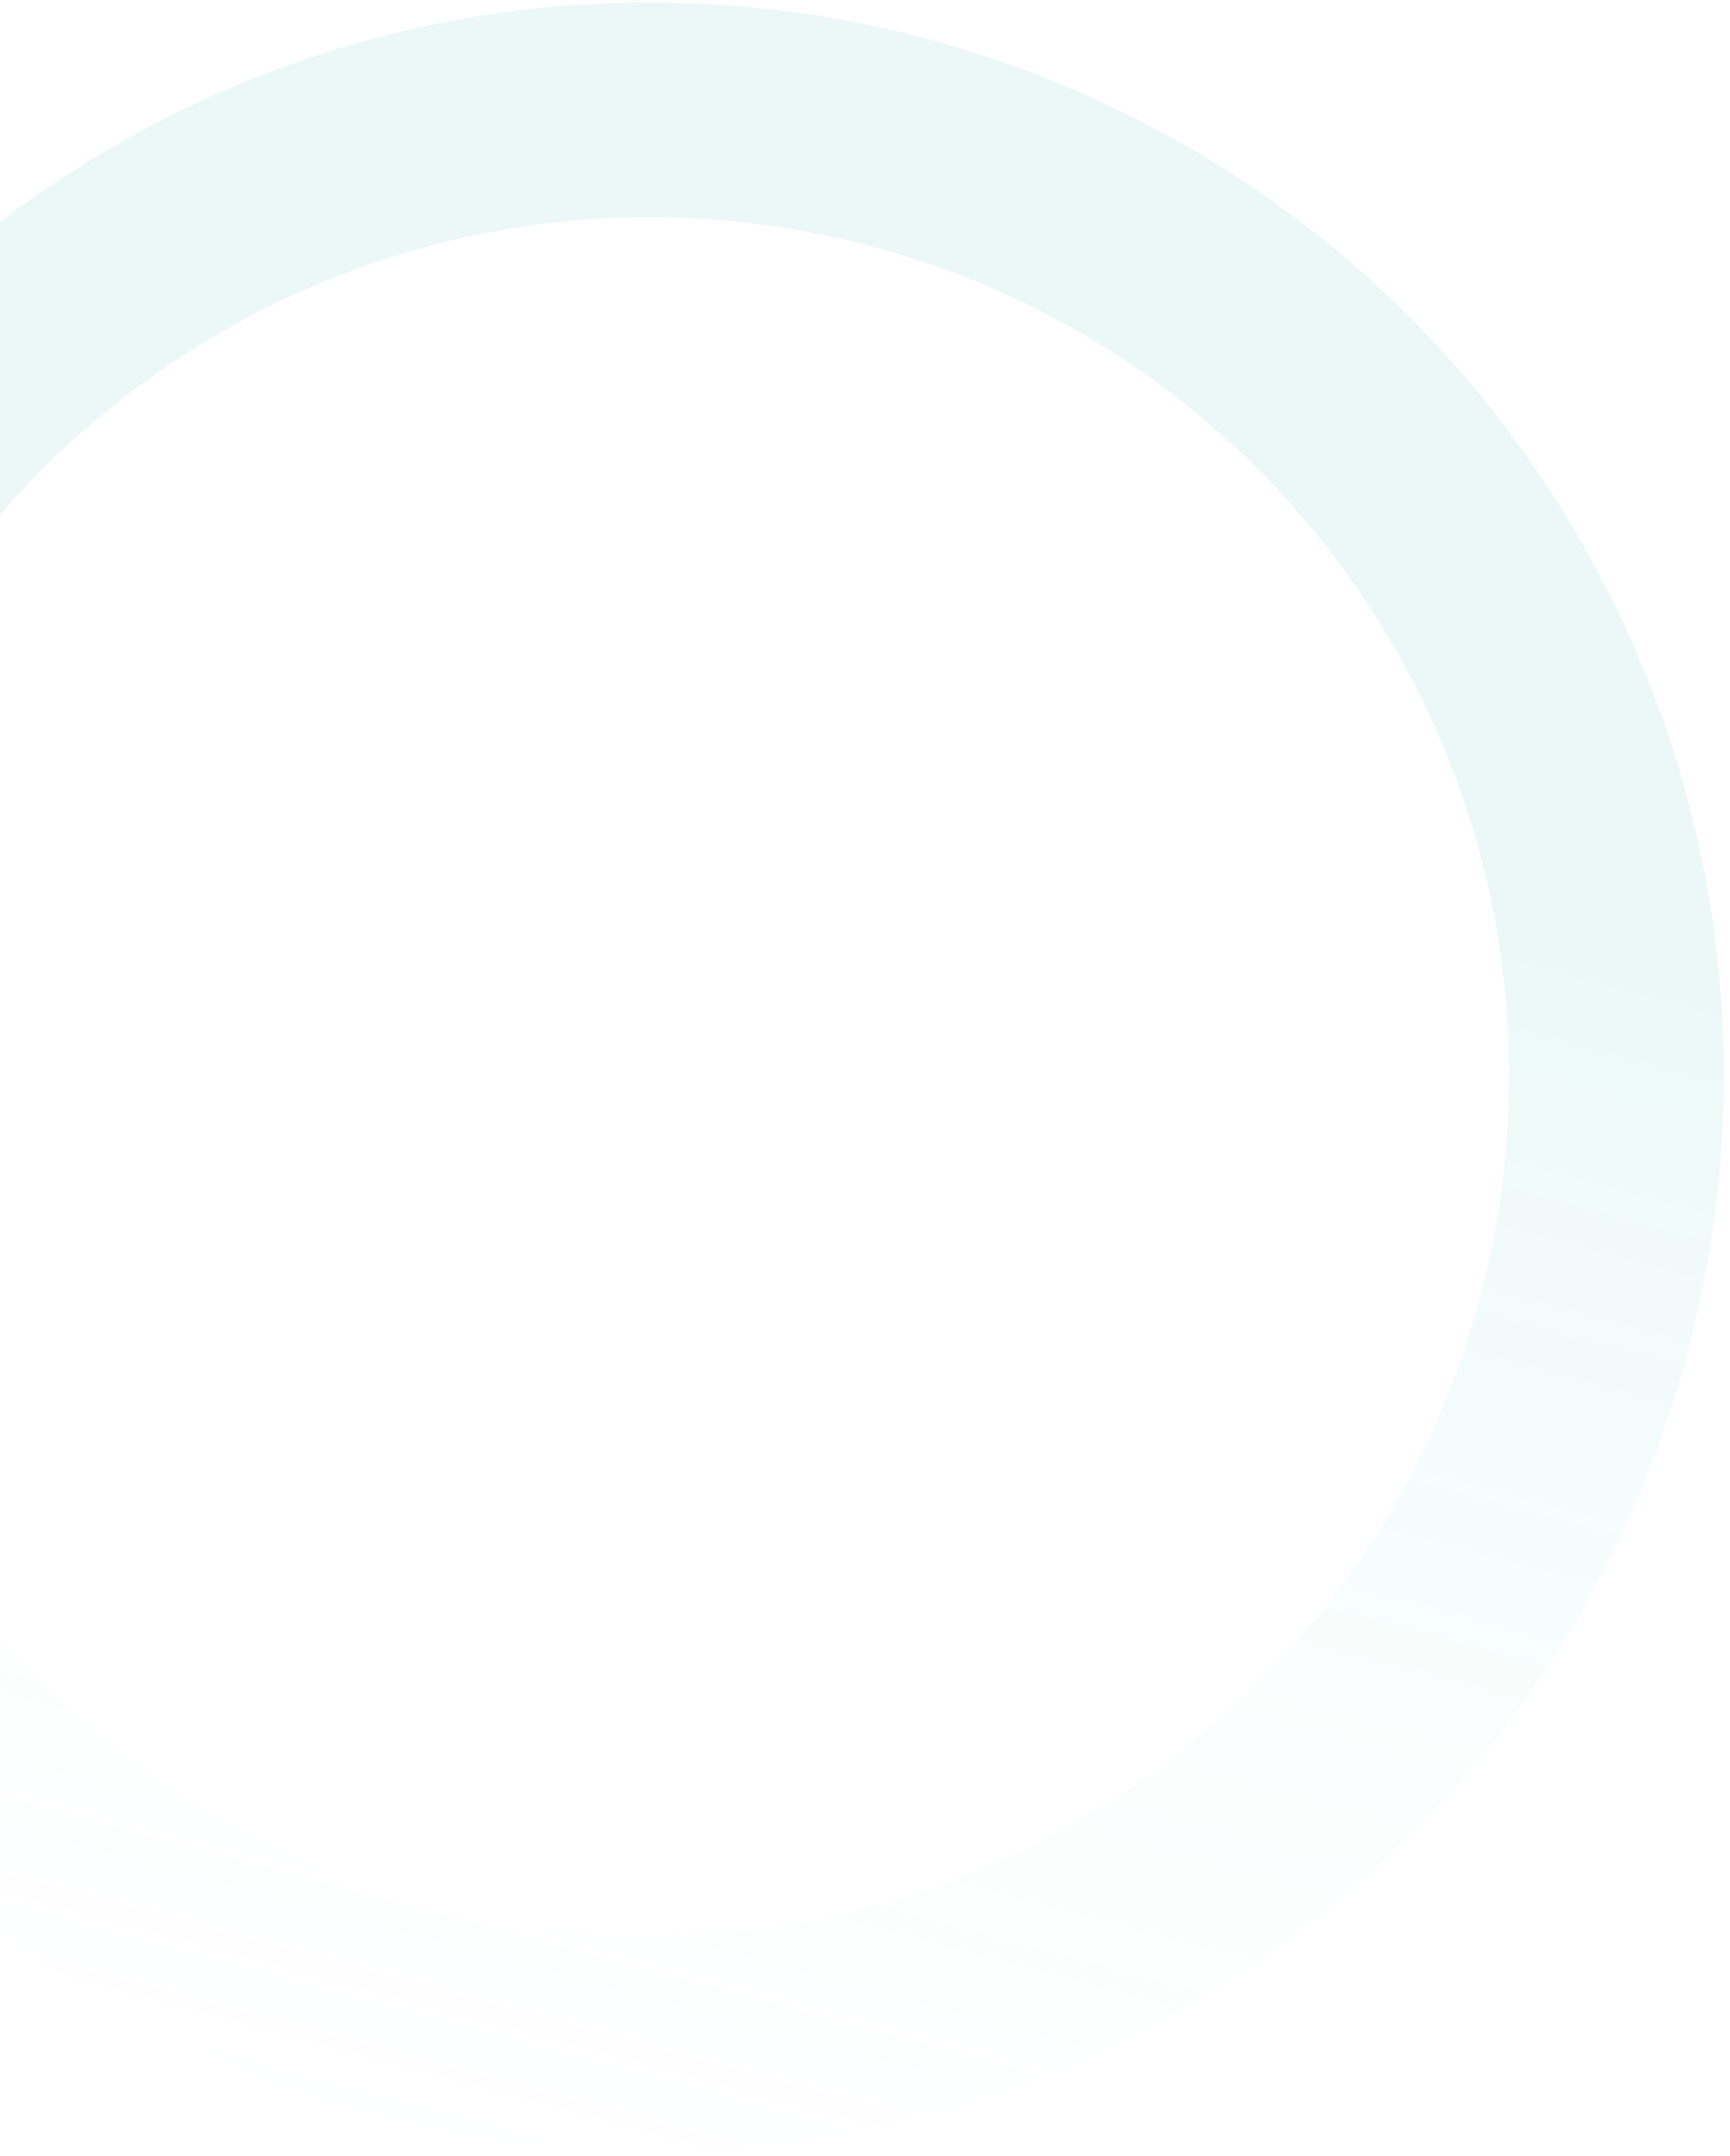 <svg width="195" height="243" viewBox="0 0 195 243" fill="none" xmlns="http://www.w3.org/2000/svg">
<path opacity="0.1" d="M12.789 16.5C70.662 -16.913 144.665 2.916 178.078 60.789C211.491 118.662 191.662 192.665 133.789 226.078C75.916 259.491 1.913 239.662 -31.5 181.789C-64.913 123.916 -45.084 49.913 12.789 16.5ZM121.689 205.12C167.988 178.39 183.851 119.188 157.12 72.889C130.39 26.59 71.188 10.727 24.889 37.458C-21.41 64.188 -37.273 123.39 -10.542 169.689C16.188 215.988 75.39 231.851 121.689 205.12Z" fill="url(#paint0_linear_8_520)"/>
<defs>
<linearGradient id="paint0_linear_8_520" x1="16.257" y1="259.006" x2="111.377" y2="-95.99" gradientUnits="userSpaceOnUse">
<stop stop-color="white" stop-opacity="0"/>
<stop offset="0.505" stop-color="#3EC2B5"/>
</linearGradient>
</defs>
</svg>

